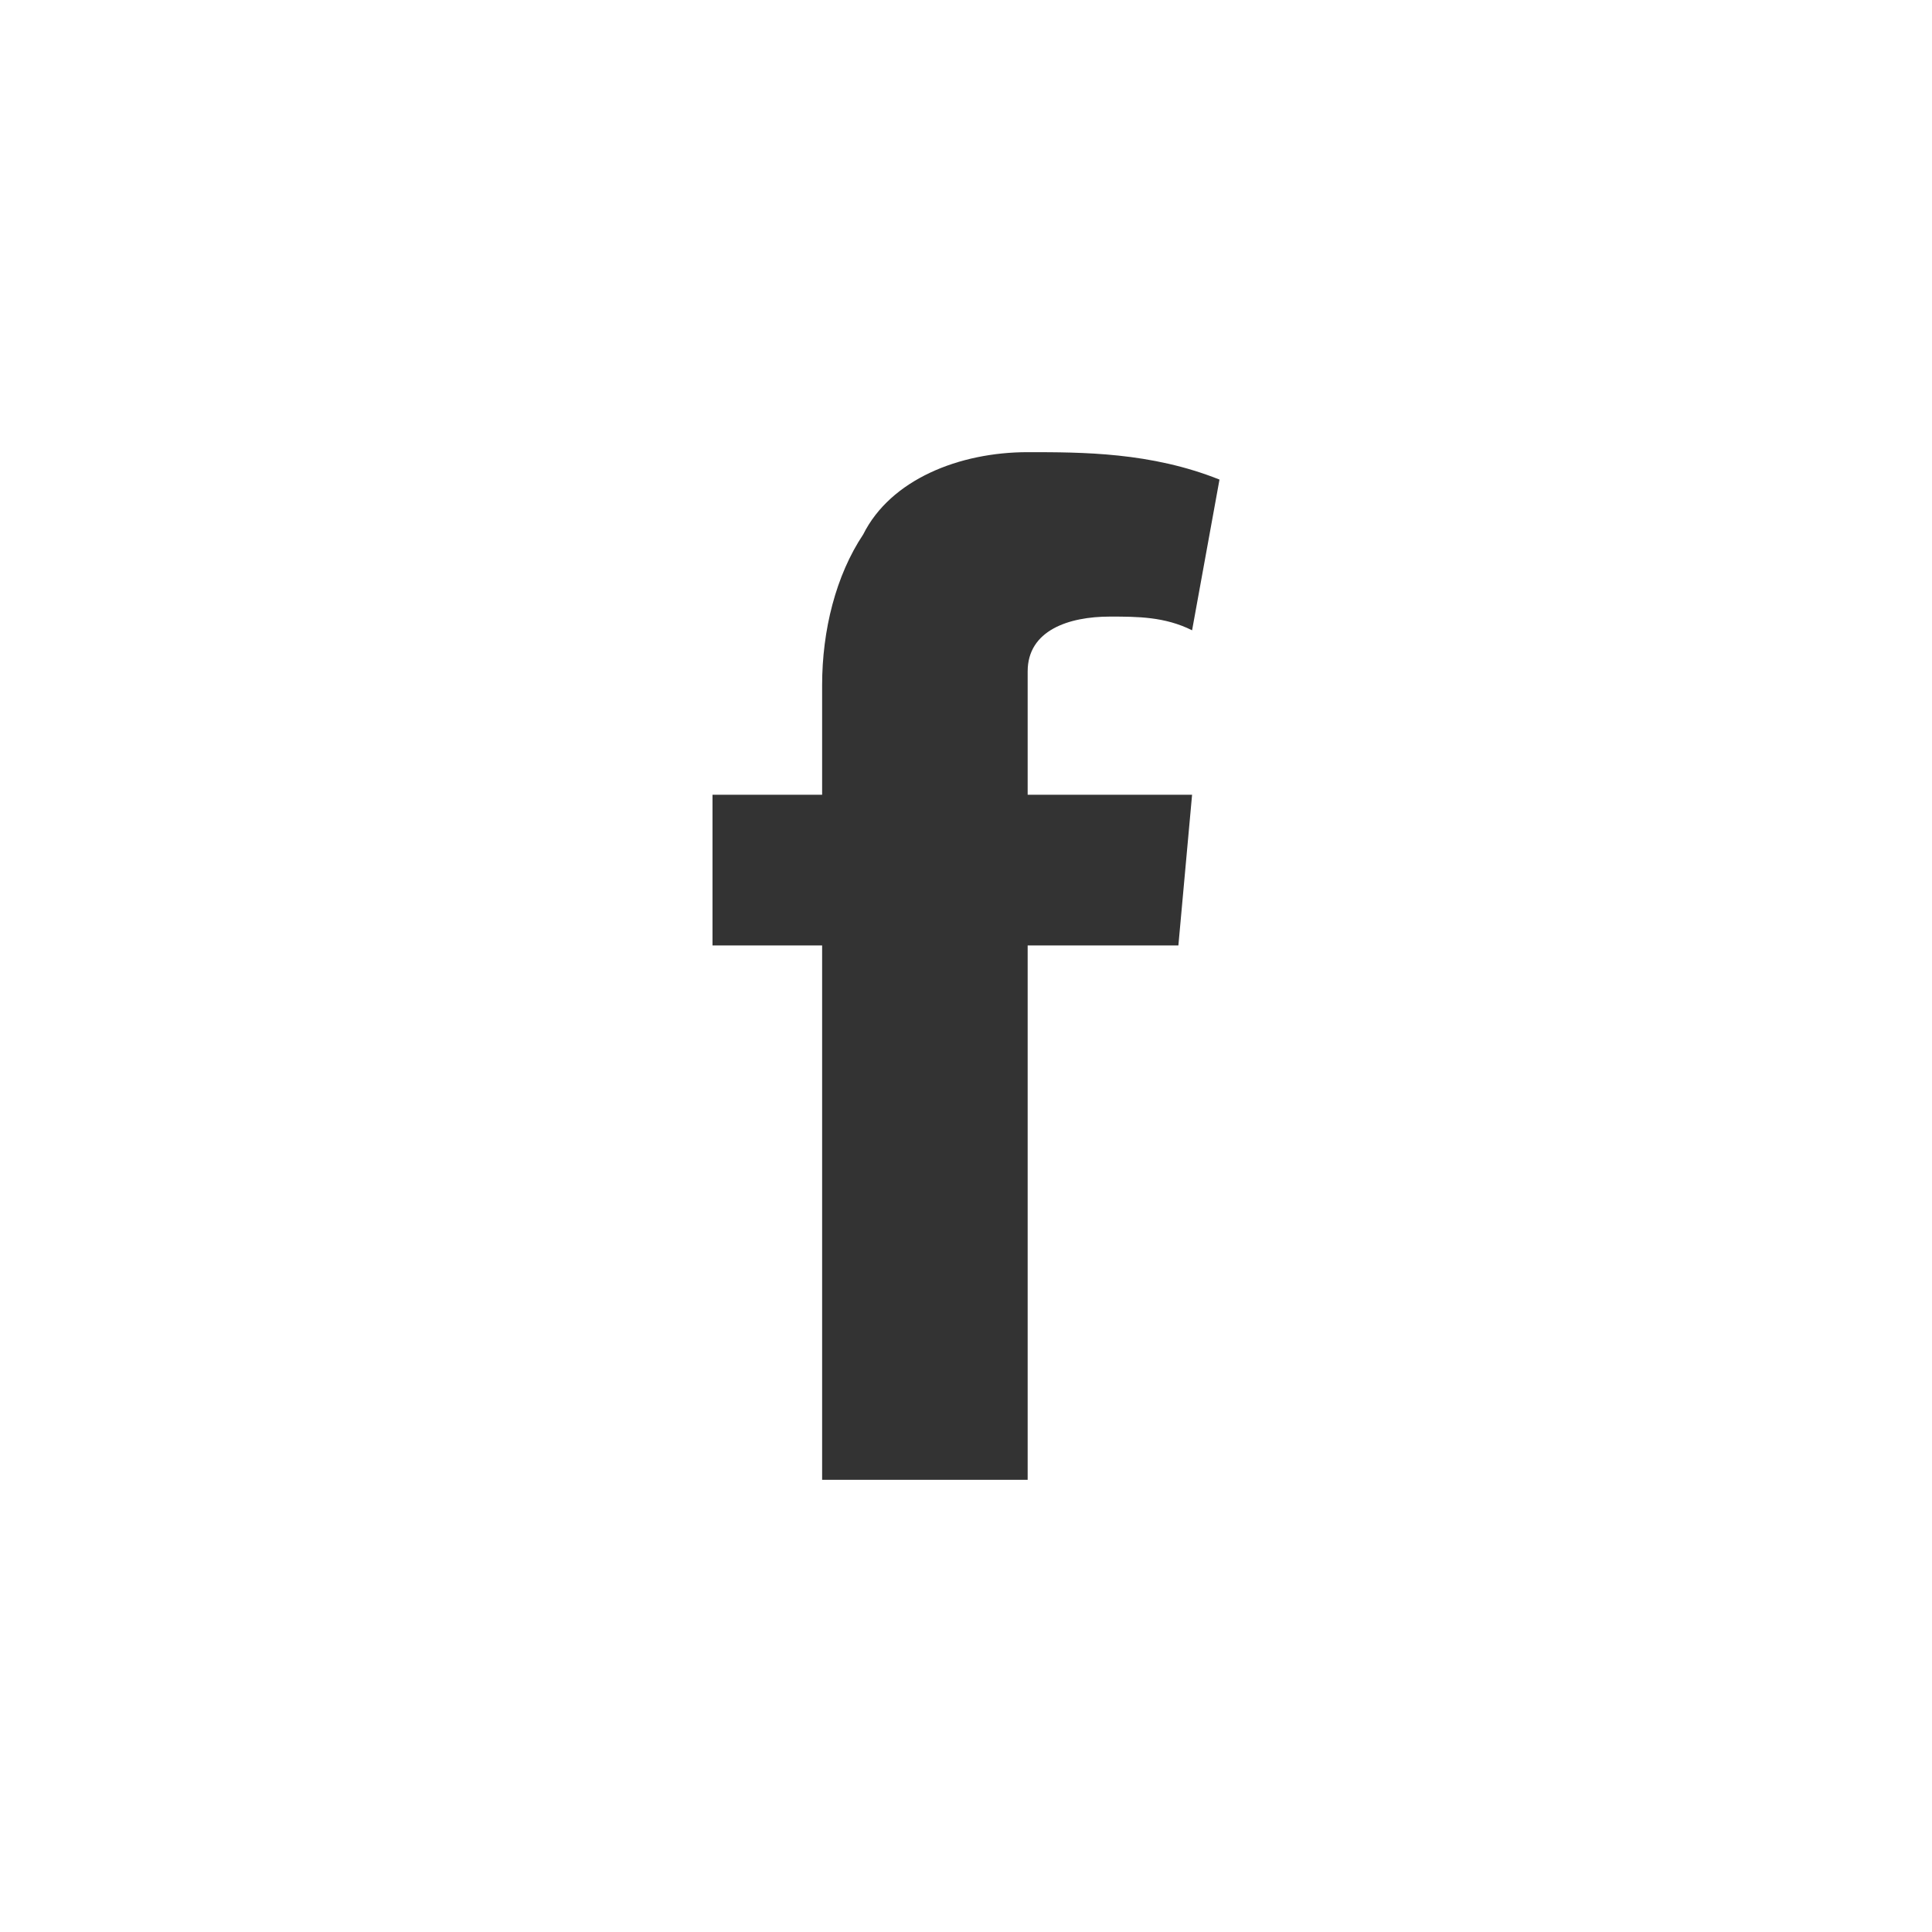 <?xml version="1.0" encoding="utf-8"?>
<!-- Generator: Adobe Illustrator 25.0.1, SVG Export Plug-In . SVG Version: 6.00 Build 0)  -->
<svg version="1.1" id="Layer_1" xmlns="http://www.w3.org/2000/svg" xmlns:xlink="http://www.w3.org/1999/xlink" x="0px" y="0px"
	 viewBox="0 0 14.1 14.1" style="enable-background:new 0 0 14.1 14.1;" xml:space="preserve">
<rect x="0" y="0" width="14.1" height="14.1" fill="#333333" stroke="none"/>
<style type="text/css">
	.st0{fill:#FFFFFF;}
</style>
<g id="Layer_2_1_">
	<g id="art">
		<path class="st0" d="M14.1,14.1H0V0h14.1V14.1z M5.2,6.9H6v3.9h1.5V6.9h1.1l0.1-1.1H7.5V4.9c0-0.3,0.3-0.4,0.6-0.4
			c0.2,0,0.4,0,0.6,0.1l0.2-1.1C8.4,3.3,7.9,3.3,7.5,3.3C7,3.3,6.5,3.5,6.3,3.9C6.1,4.2,6,4.6,6,5v0.8H5.2V6.9z"/>
	</g>
</g>
</svg>
